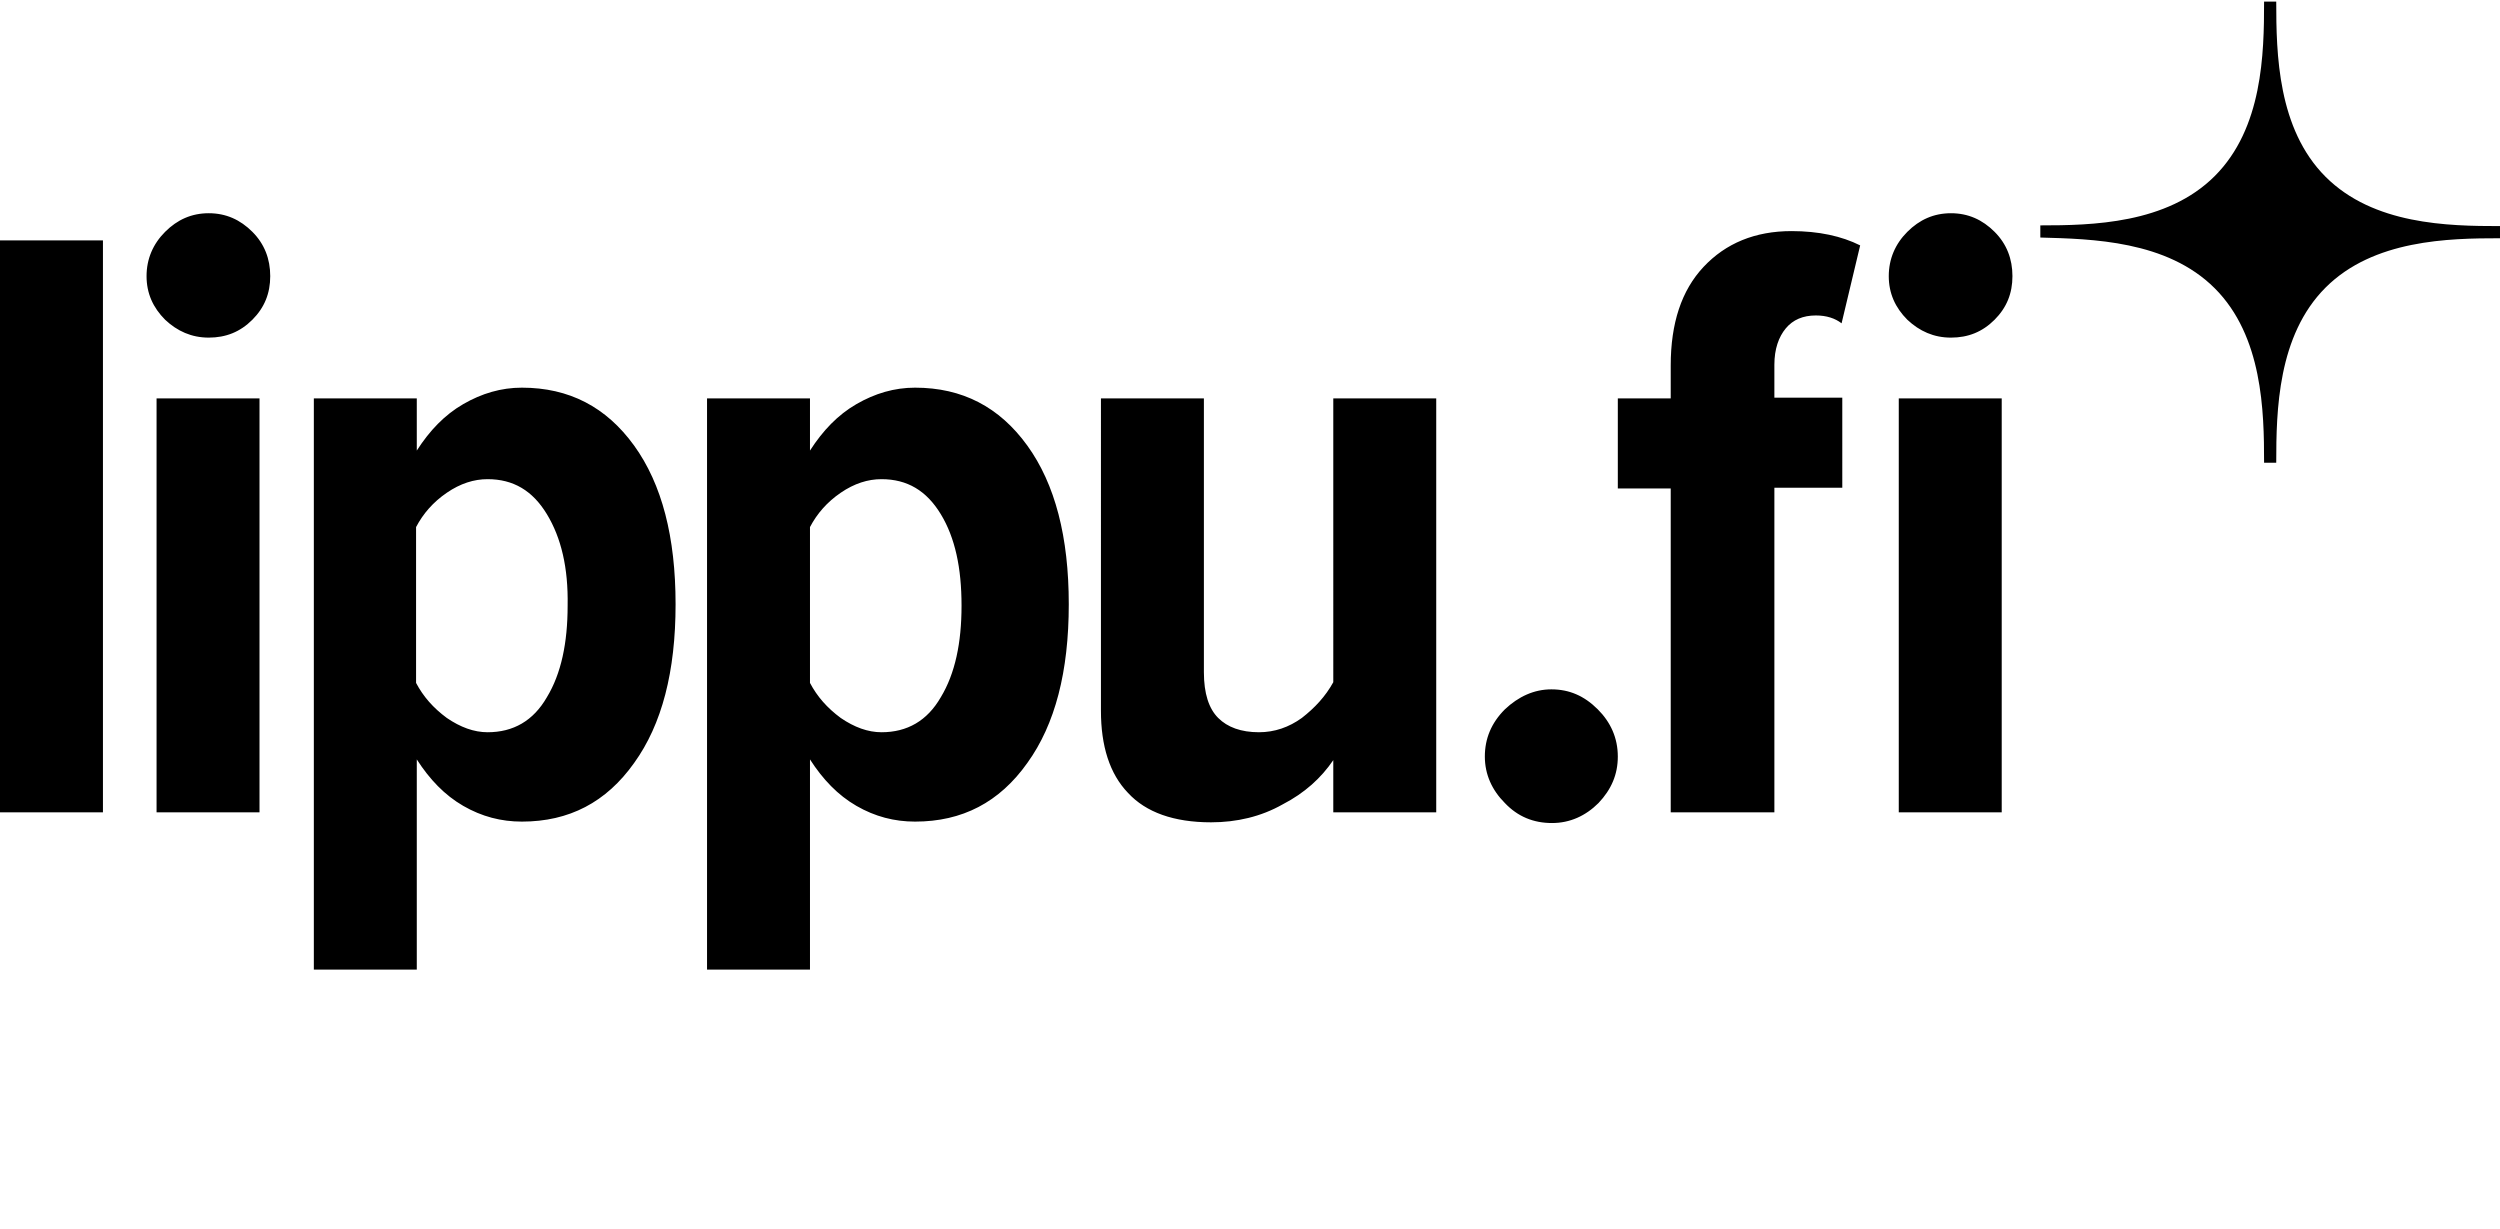 <svg width="350" height="172" xmlns="http://www.w3.org/2000/svg" xml:space="preserve" style="enable-background:new 0 0 349.7 171.4" viewBox="0 0 349.7 171.4"><path d="M309.8 40.1c6.7 6.7 6.9 17.2 6.9 24.4h1.7c0-7.3.2-17.8 6.9-24.5 6.7-6.7 17.2-6.9 24.4-6.9v-1.7c-7.3 0-17.7-.2-24.4-6.9-6.7-6.7-6.9-17.2-6.9-24.5h-1.7c0 7.3-.2 17.7-6.9 24.4-6.7 6.7-17.2 6.9-24.4 6.9V33c7.2.2 17.7.4 24.4 7.1zM0 33.4h14.4v80H0v-80zM23.1 44.5c-1.7-1.7-2.6-3.7-2.6-6.1s.9-4.5 2.6-6.2c1.7-1.7 3.7-2.6 6.1-2.6 2.4 0 4.4.9 6.1 2.6 1.7 1.7 2.5 3.8 2.5 6.2s-.8 4.4-2.5 6.1-3.7 2.5-6.1 2.5-4.4-.9-6.1-2.5zm-1.2 11h14.4v57.9H21.9V55.5zM43.9 135.5v-80h14.4v7.3c1.8-2.8 3.9-5 6.5-6.5S70.1 54 73 54c6.6 0 11.8 2.7 15.7 8.1 3.9 5.4 5.8 12.8 5.8 22.2 0 9.4-1.9 16.8-5.8 22.2-3.9 5.5-9.1 8.2-15.7 8.2-2.9 0-5.6-.7-8.2-2.2s-4.7-3.7-6.5-6.5v29.4H43.9v.1zm32.6-63.8c-2-3.3-4.7-4.9-8.3-4.9-1.9 0-3.8.6-5.7 1.9-1.9 1.3-3.3 2.9-4.3 4.8v21.8c1 1.9 2.4 3.5 4.3 4.9 1.9 1.3 3.8 2 5.7 2 3.6 0 6.4-1.6 8.3-4.9 2-3.3 2.9-7.6 2.9-12.8.1-5.3-.9-9.5-2.9-12.8zM98.9 135.5v-80h14.4v7.3c1.8-2.8 3.9-5 6.5-6.5s5.3-2.3 8.2-2.3c6.6 0 11.8 2.7 15.7 8.1s5.8 12.8 5.8 22.2c0 9.4-1.9 16.8-5.8 22.2-3.9 5.5-9.1 8.2-15.7 8.2-2.9 0-5.6-.7-8.2-2.2-2.6-1.5-4.7-3.7-6.5-6.5v29.4H98.9v.1zm32.7-63.8c-2-3.3-4.7-4.9-8.3-4.9-1.9 0-3.8.6-5.7 1.9s-3.3 2.9-4.3 4.8v21.8c1 1.9 2.4 3.5 4.3 4.9 1.9 1.3 3.8 2 5.7 2 3.6 0 6.4-1.6 8.3-4.9 2-3.3 2.9-7.6 2.9-12.8 0-5.3-.9-9.5-2.9-12.8zM186.5 106.1c-1.7 2.5-4 4.6-7.1 6.2-3 1.7-6.4 2.5-10 2.5-5.2 0-9.1-1.4-11.6-4.1-2.6-2.7-3.8-6.6-3.8-11.5V55.5h14.4v38.3c0 3 .7 5.1 2 6.4s3.2 2 5.7 2c2.2 0 4.2-.7 6-2 1.8-1.4 3.3-3 4.4-5V55.5h14.4v57.9h-14.4v-7.3zM210.5 99c1.9-1.8 4.1-2.8 6.5-2.8 2.5 0 4.6.9 6.5 2.8 1.8 1.8 2.8 4 2.8 6.6 0 2.5-.9 4.6-2.7 6.5-1.8 1.8-4 2.8-6.5 2.8-2.6 0-4.8-.9-6.6-2.8-1.8-1.8-2.8-4-2.8-6.5s.9-4.7 2.8-6.6zM233.7 68.1h-7.4V55.5h7.4v-4.6c0-5.9 1.5-10.5 4.6-13.8 3.1-3.3 7.2-5 12.3-5 3.8 0 7 .7 9.6 2L257.6 45c-.9-.7-2.1-1.1-3.6-1.1-1.8 0-3.2.6-4.2 1.8-1 1.2-1.6 2.9-1.6 5.1v4.6h9.5V68h-9.5v45.4h-14.5V68.1zm33.1-23.6c-1.7-1.7-2.6-3.7-2.6-6.1s.9-4.5 2.6-6.2 3.7-2.6 6.1-2.6 4.4.9 6.1 2.6c1.7 1.7 2.5 3.8 2.5 6.2s-.8 4.4-2.5 6.1-3.7 2.5-6.1 2.5c-2.4 0-4.4-.9-6.1-2.5zm-1.2 11H280v57.9h-14.4V55.5z"/></svg>
